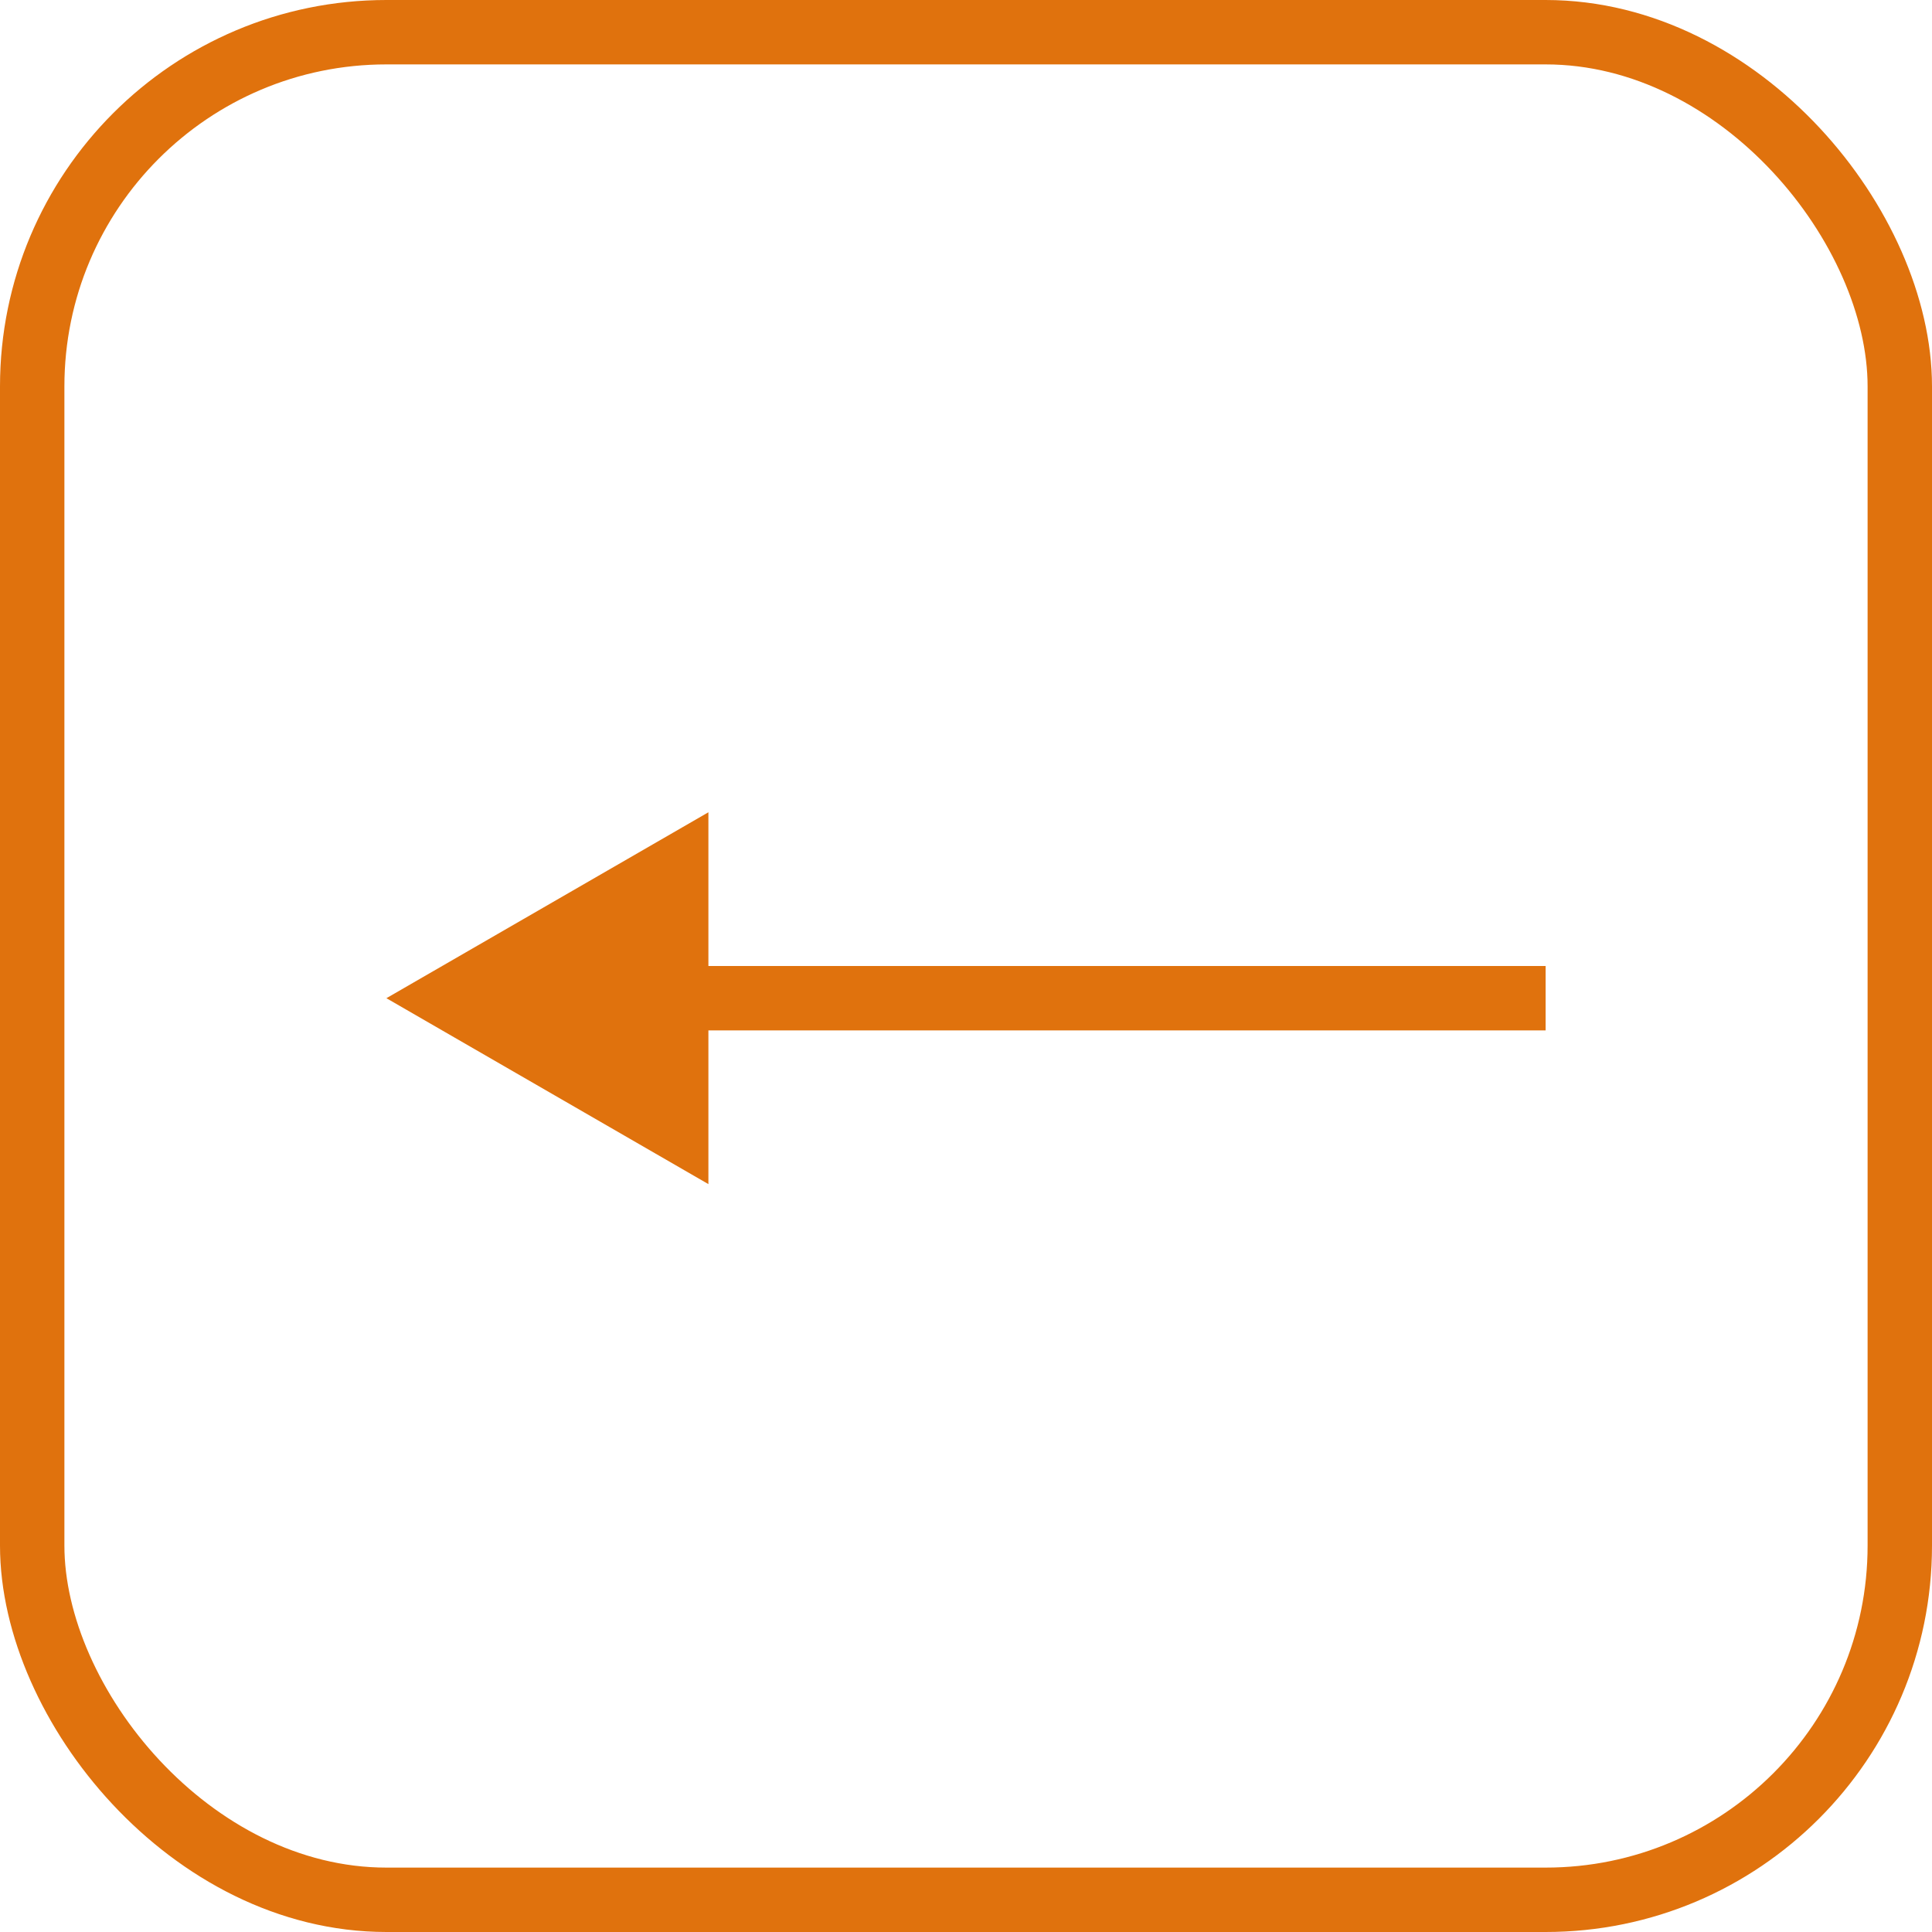 <svg width="30" height="30" viewBox="0 0 30 30" fill="none" xmlns="http://www.w3.org/2000/svg">
<rect x="0.5" y="0.5" width="29" height="29" rx="5.5" stroke="#E0720D"/>
<path d="M6 15.5L11 18.387L11 12.613L6 15.5ZM24 15L10.5 15L10.5 16L24 16L24 15Z" fill="#E0720D"/>
</svg>
